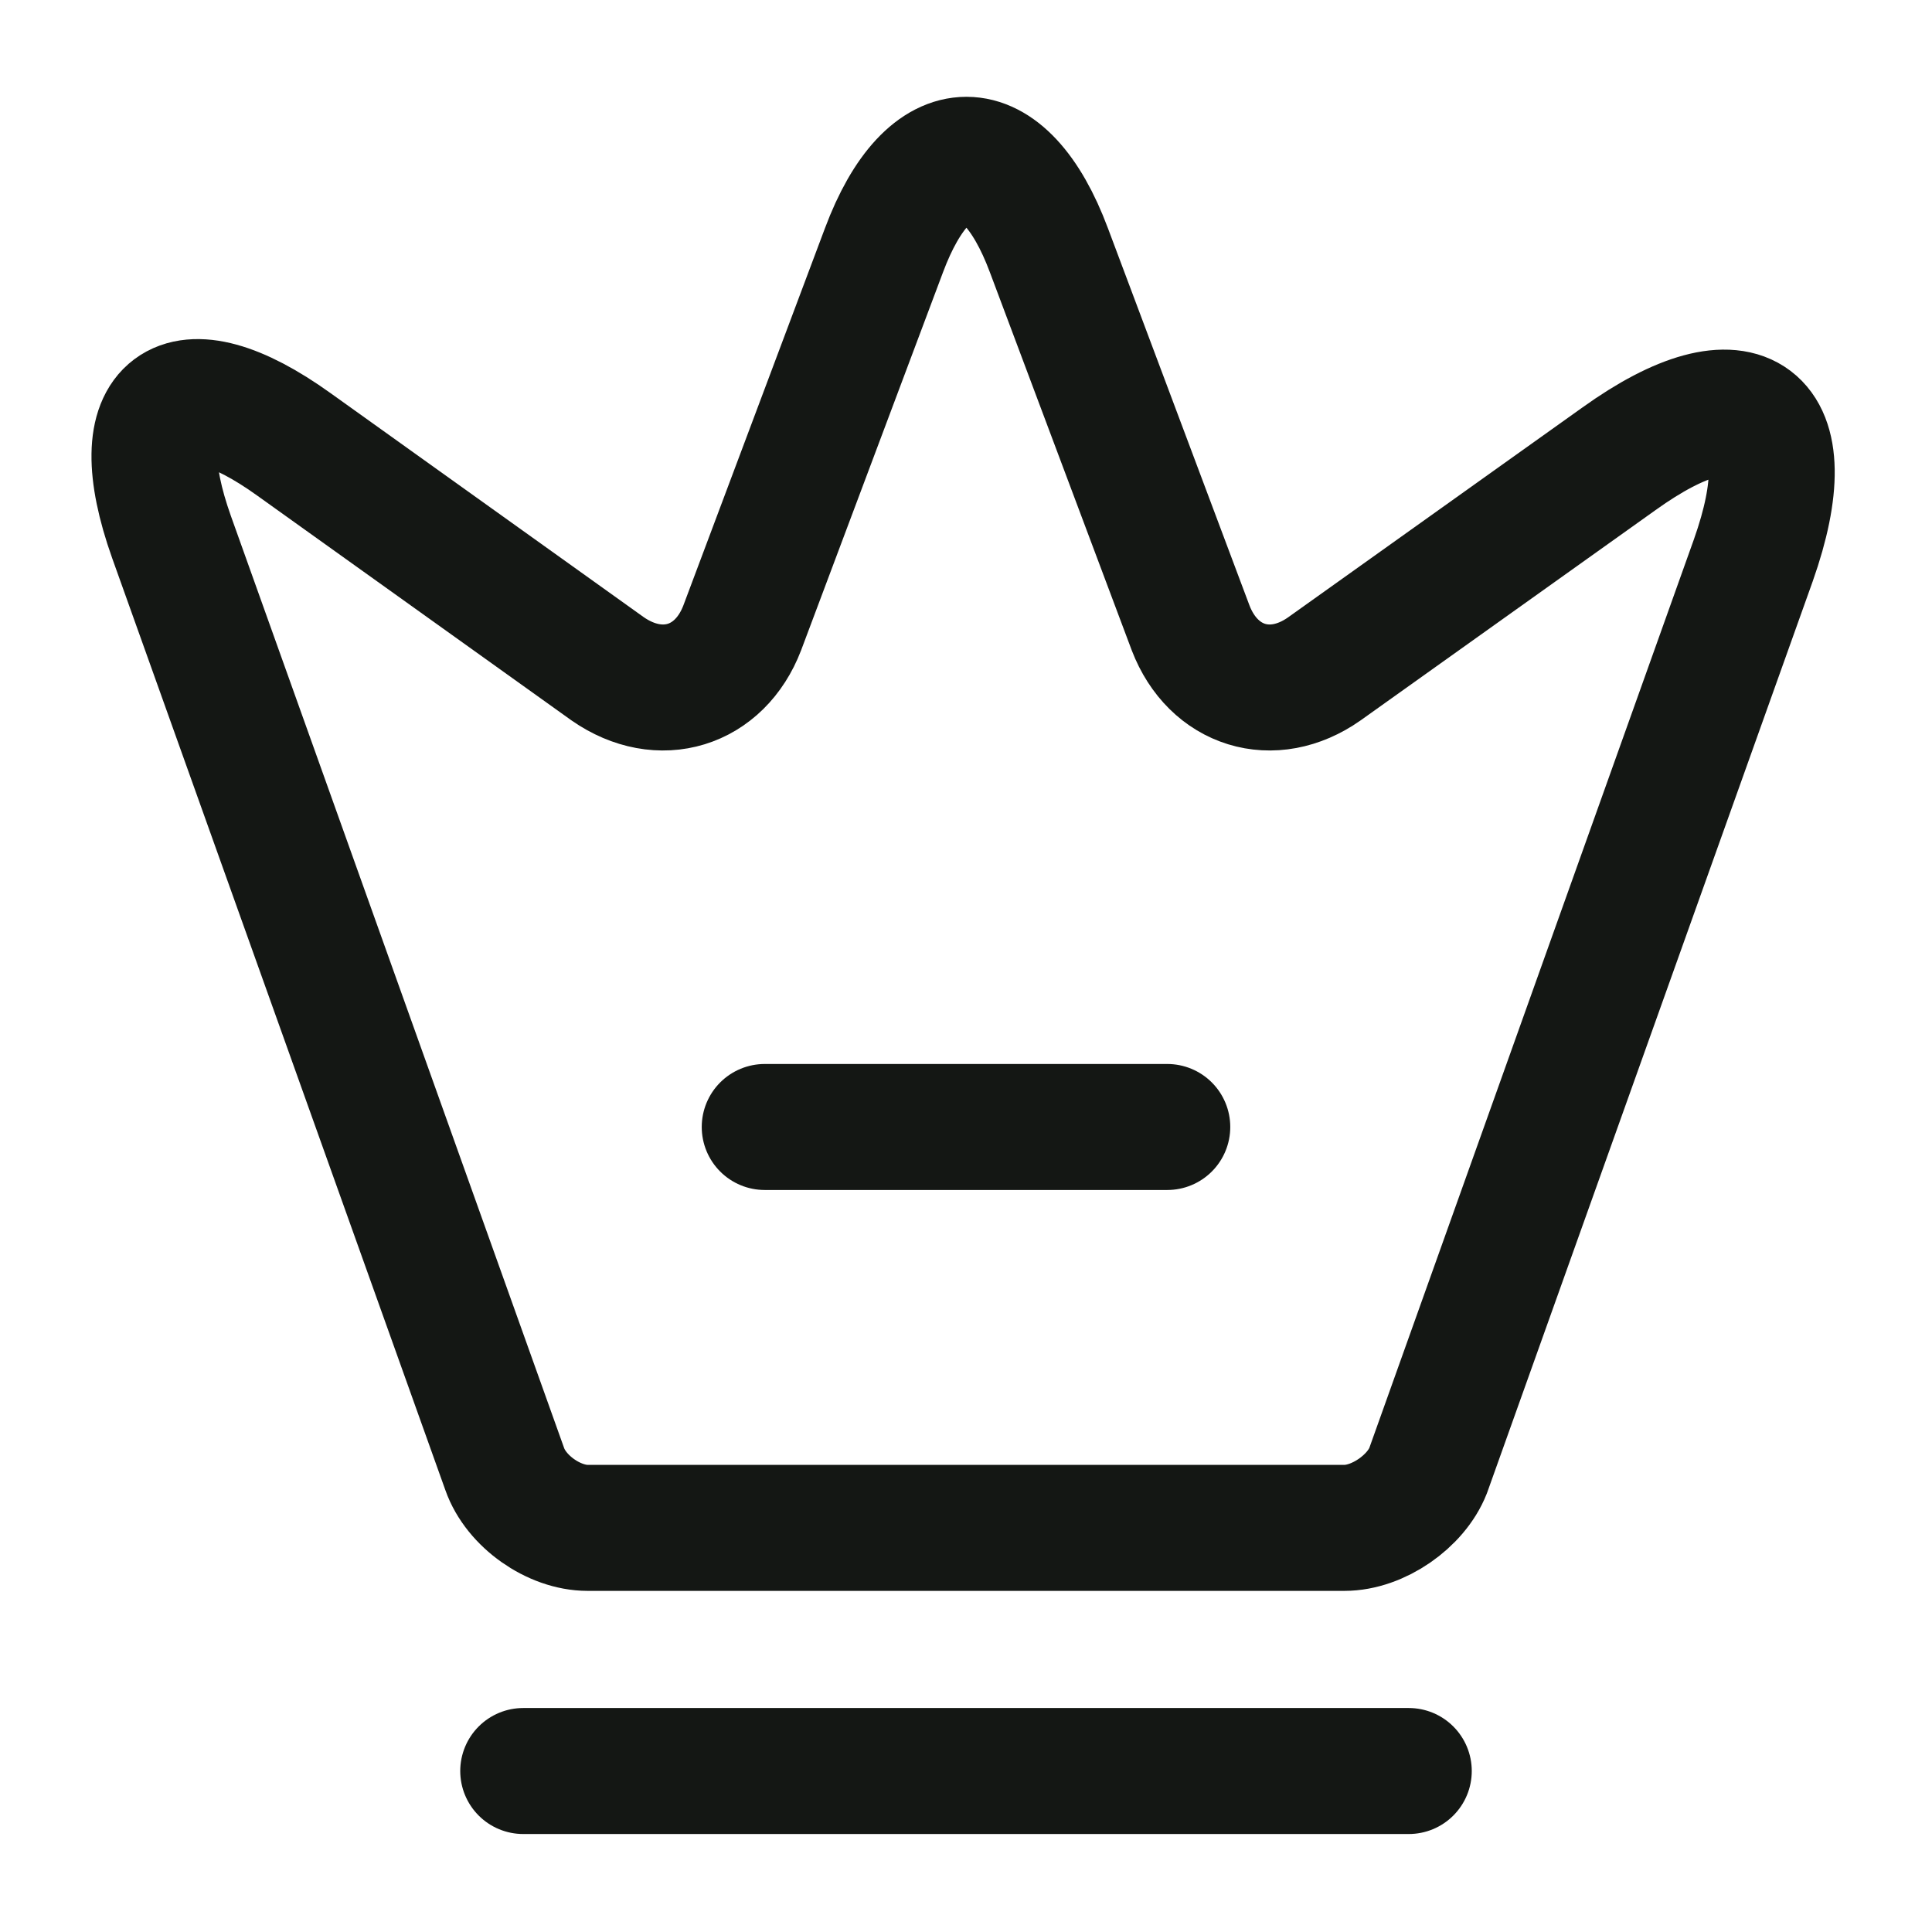 <svg xmlns="http://www.w3.org/2000/svg" width="46" height="46" viewBox="0 0 46 46" fill="none"><path d="M32.009 36.378H13.992C13.187 36.378 12.287 35.746 12.018 34.979L4.083 12.784C2.952 9.602 4.275 8.625 6.997 10.58L14.472 15.927C15.717 16.79 17.136 16.349 17.672 14.95L21.046 5.961C22.119 3.086 23.902 3.086 24.975 5.961L28.348 14.95C28.885 16.349 30.303 16.79 31.53 15.927L38.545 10.925C41.535 8.778 42.972 9.871 41.746 13.34L34.002 35.017C33.715 35.746 32.814 36.378 32.009 36.378Z" stroke="#141714" stroke-width="3" stroke-linecap="round" stroke-linejoin="round"></path><path d="M12.458 42.167H33.542" stroke="#141714" stroke-width="3" stroke-linecap="round" stroke-linejoin="round"></path><path d="M18.208 26.833H27.792" stroke="#141714" stroke-width="3" stroke-linecap="round" stroke-linejoin="round"></path></svg>